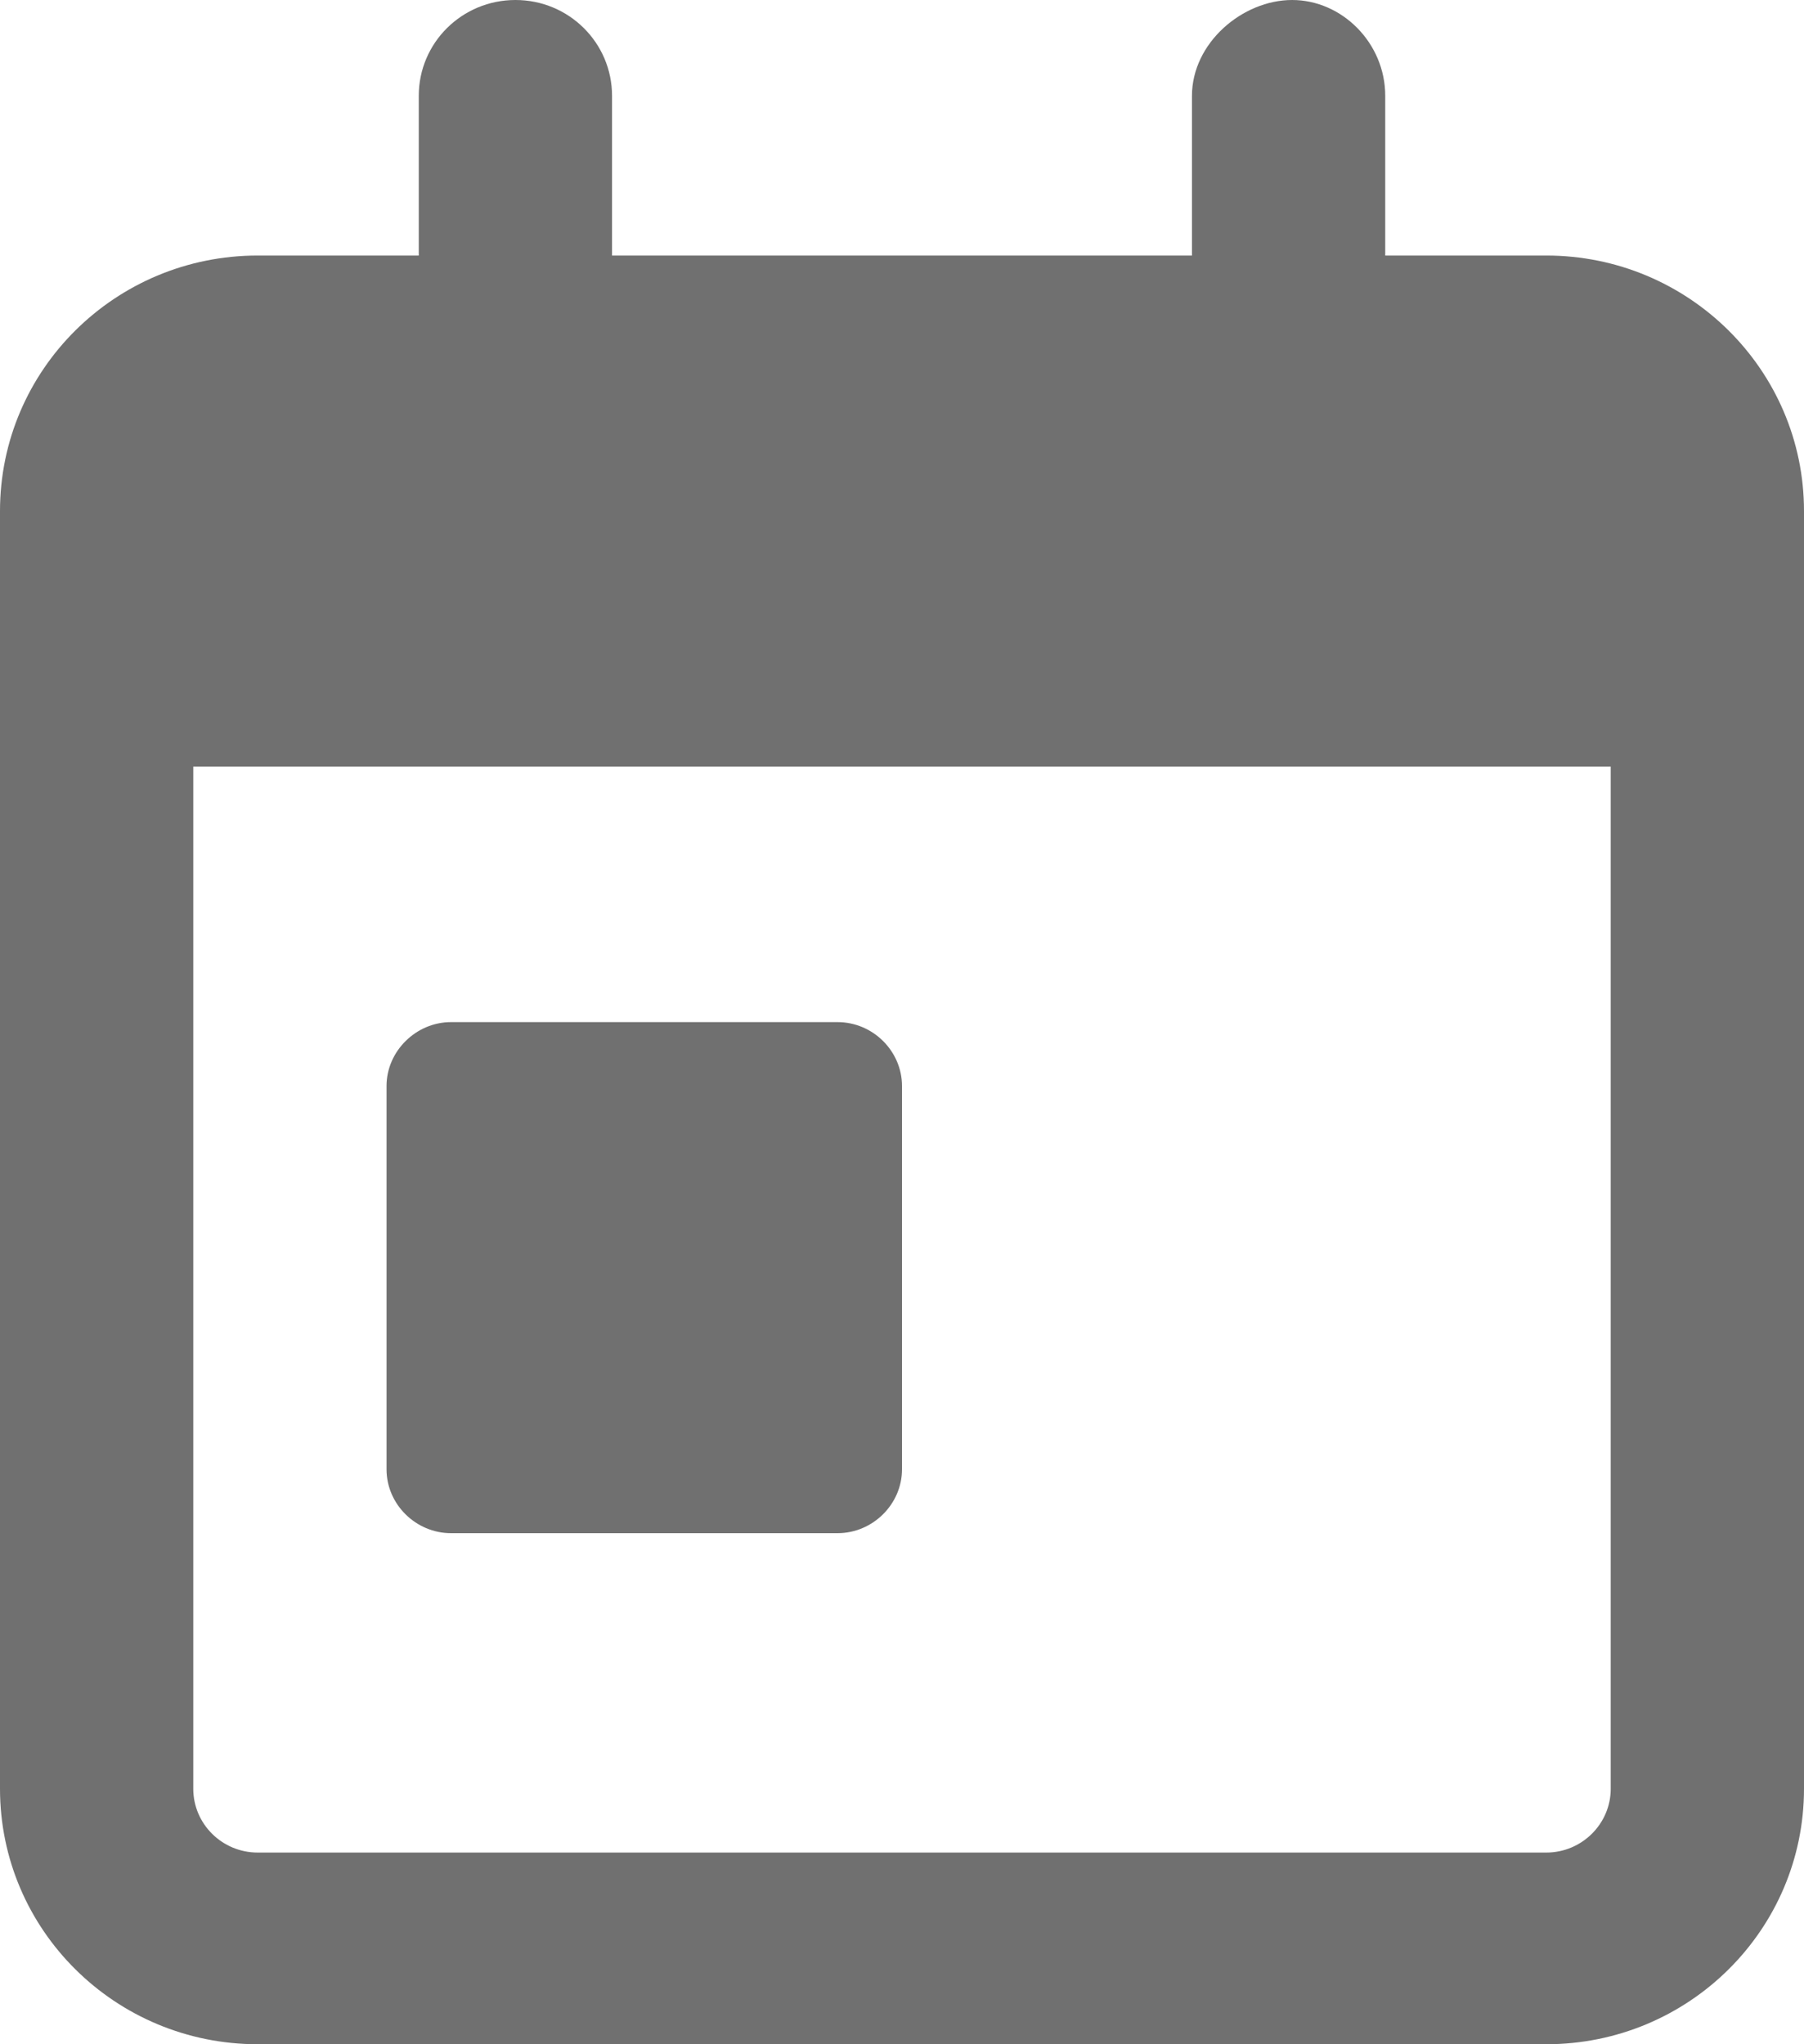 <svg width="15" height="17" viewBox="0 0 15 17" fill="none" xmlns="http://www.w3.org/2000/svg">
<path d="M12.857 2.125H11.518V0.797C11.518 0.357 11.158 0 10.744 0C10.331 0 9.911 0.357 9.911 0.797V2.125H5.089V0.797C5.089 0.357 4.731 0 4.286 0C3.84 0 3.482 0.357 3.482 0.797V2.125H2.143C0.959 2.125 0 3.076 0 4.25V14.875C0 16.049 0.959 17 2.143 17H12.857C14.041 17 15 16.049 15 14.875V4.25C15 3.076 14.039 2.125 12.857 2.125ZM13.393 14.875C13.393 15.168 13.152 15.406 12.857 15.406H2.143C1.847 15.406 1.607 15.168 1.607 14.875V6.375H13.393V14.875ZM3.75 12.75H6.964C7.257 12.75 7.5 12.509 7.5 12.219V9.031C7.5 8.742 7.259 8.5 6.964 8.5H3.75C3.459 8.5 3.214 8.742 3.214 9.031V12.219C3.214 12.511 3.459 12.75 3.75 12.75Z" fill="#707070"/>
</svg>
